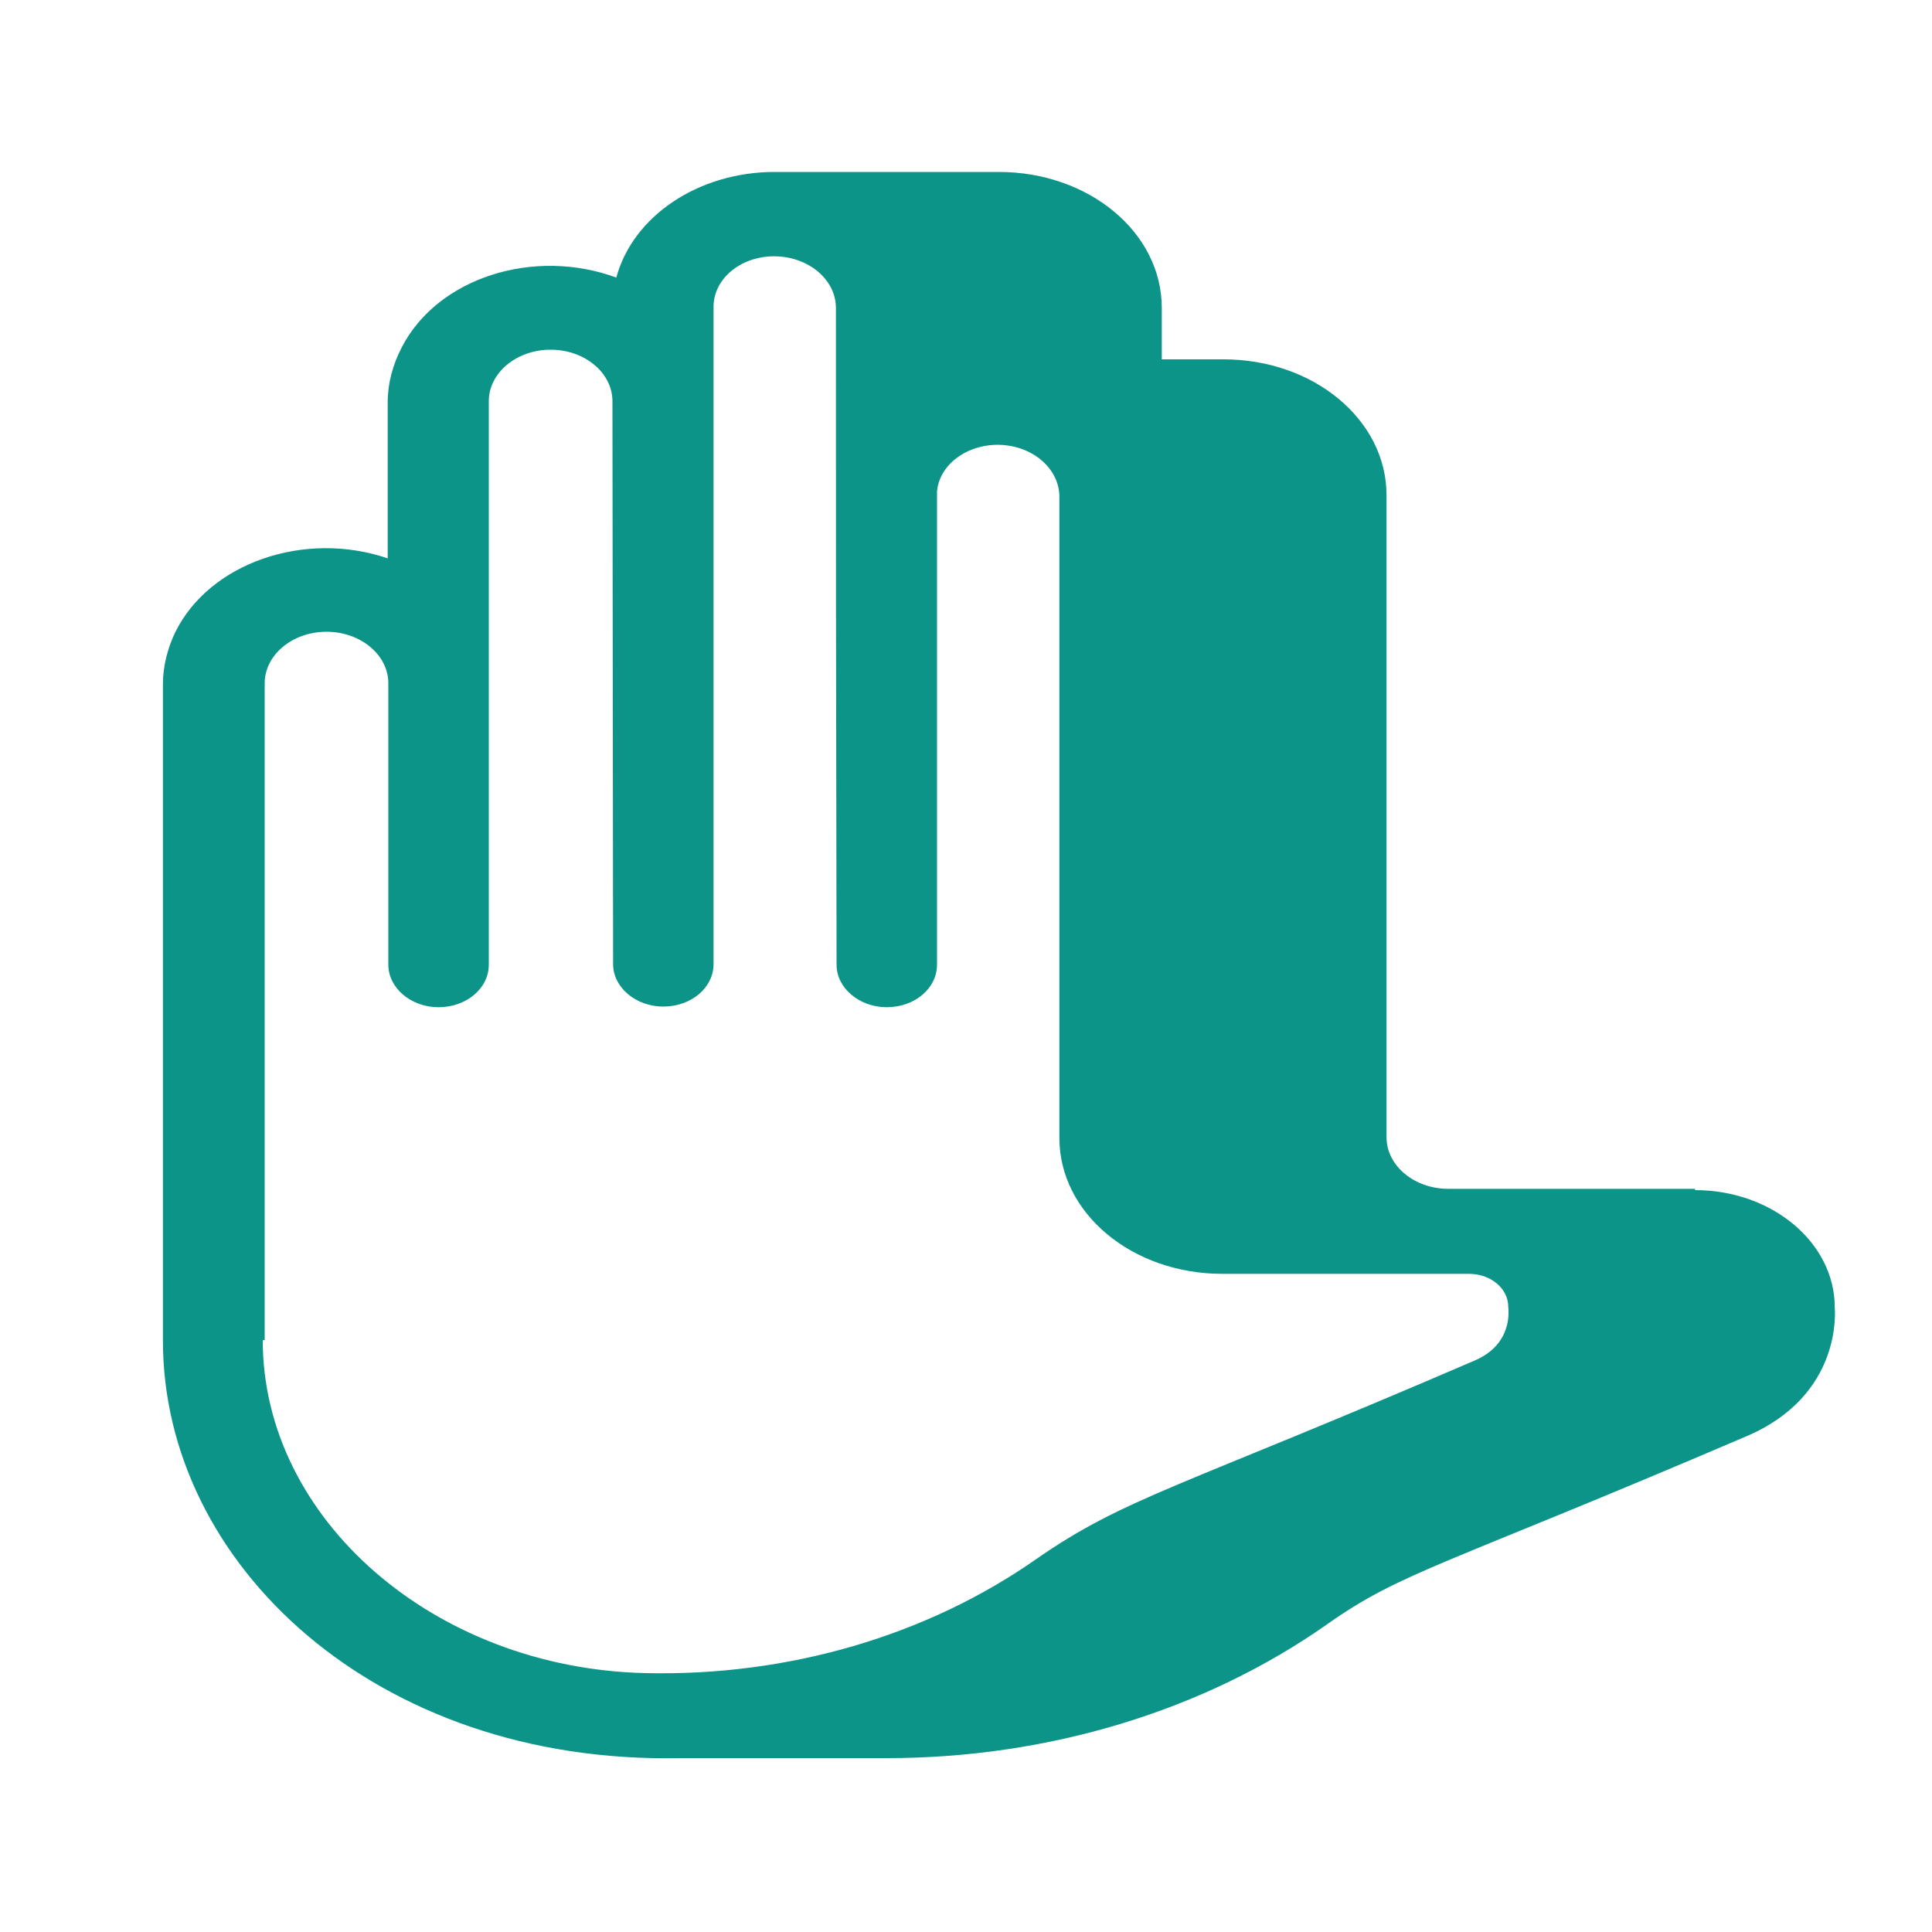 <?xml version="1.0" encoding="UTF-8"?>
<svg id="Capa_1" xmlns="http://www.w3.org/2000/svg" version="1.1" viewBox="0 0 300 300">
  <!-- Generator: Adobe Illustrator 29.1.0, SVG Export Plug-In . SVG Version: 2.1.0 Build 142)  -->
  <defs>
    <style>
      .st0 {
        fill: #0D9489;
      }
    </style>
  </defs>
  <path class="st0" d="M263.2,184.6h-38.3c-5.3,0-9.6-3.6-9.6-8h0v-99.7c0-11.7-11.3-21.1-25.3-21.1h-9.6v-8c0-11.7-11.3-21.1-25.3-21.1h-34.8c-11.8,0-22,6.8-24.6,16.4-12.8-4.7-27.7,0-33.3,10.8-1.4,2.7-2.2,5.6-2.2,8.6v24.2c-12.9-4.4-27.7.7-33,11.5-1.2,2.5-1.9,5.3-1.9,8v102c0,34.7,33.1,65.7,80.1,64.8h32.3c25,0,49.2-7.3,68.4-20.8,11.6-8.2,18.2-9.1,64.9-29.1,15.3-6.4,13.9-19.9,13.9-20.1,0-10-9.7-18.2-21.7-18.2ZM41.1,208.1v-102c0-4.4,4.3-8,9.6-8s9.6,3.6,9.6,8v43.7c0,3.6,3.5,6.6,7.8,6.6s7.8-2.9,7.8-6.6V62.3c0-4.4,4.3-8,9.6-8s9.6,3.6,9.6,8c0,17,.1,70.4.1,87.4,0,3.6,3.5,6.6,7.8,6.6s7.8-2.9,7.8-6.6V47.8c-.1-4.4,4.1-8,9.4-8s9.6,3.6,9.6,8c0,54.7,0,32.3.1,102,0,3.6,3.5,6.6,7.8,6.6s7.8-2.9,7.8-6.6v-73.5c.4-4.4,5.1-7.6,10.3-7.2,4.9.4,8.6,3.8,8.7,7.9v99.7c0,11.7,11.3,21.1,25.3,21.1h38.3c3.4,0,6.1,2.3,6.1,5.1h0c0,.3.9,5.8-5.3,8.4-45.7,19.7-54.2,21.2-68,30.8-17,11.9-38.5,18.2-60.6,17.7-32.8-.7-59.5-23.9-59.5-51.7Z"/>
</svg>